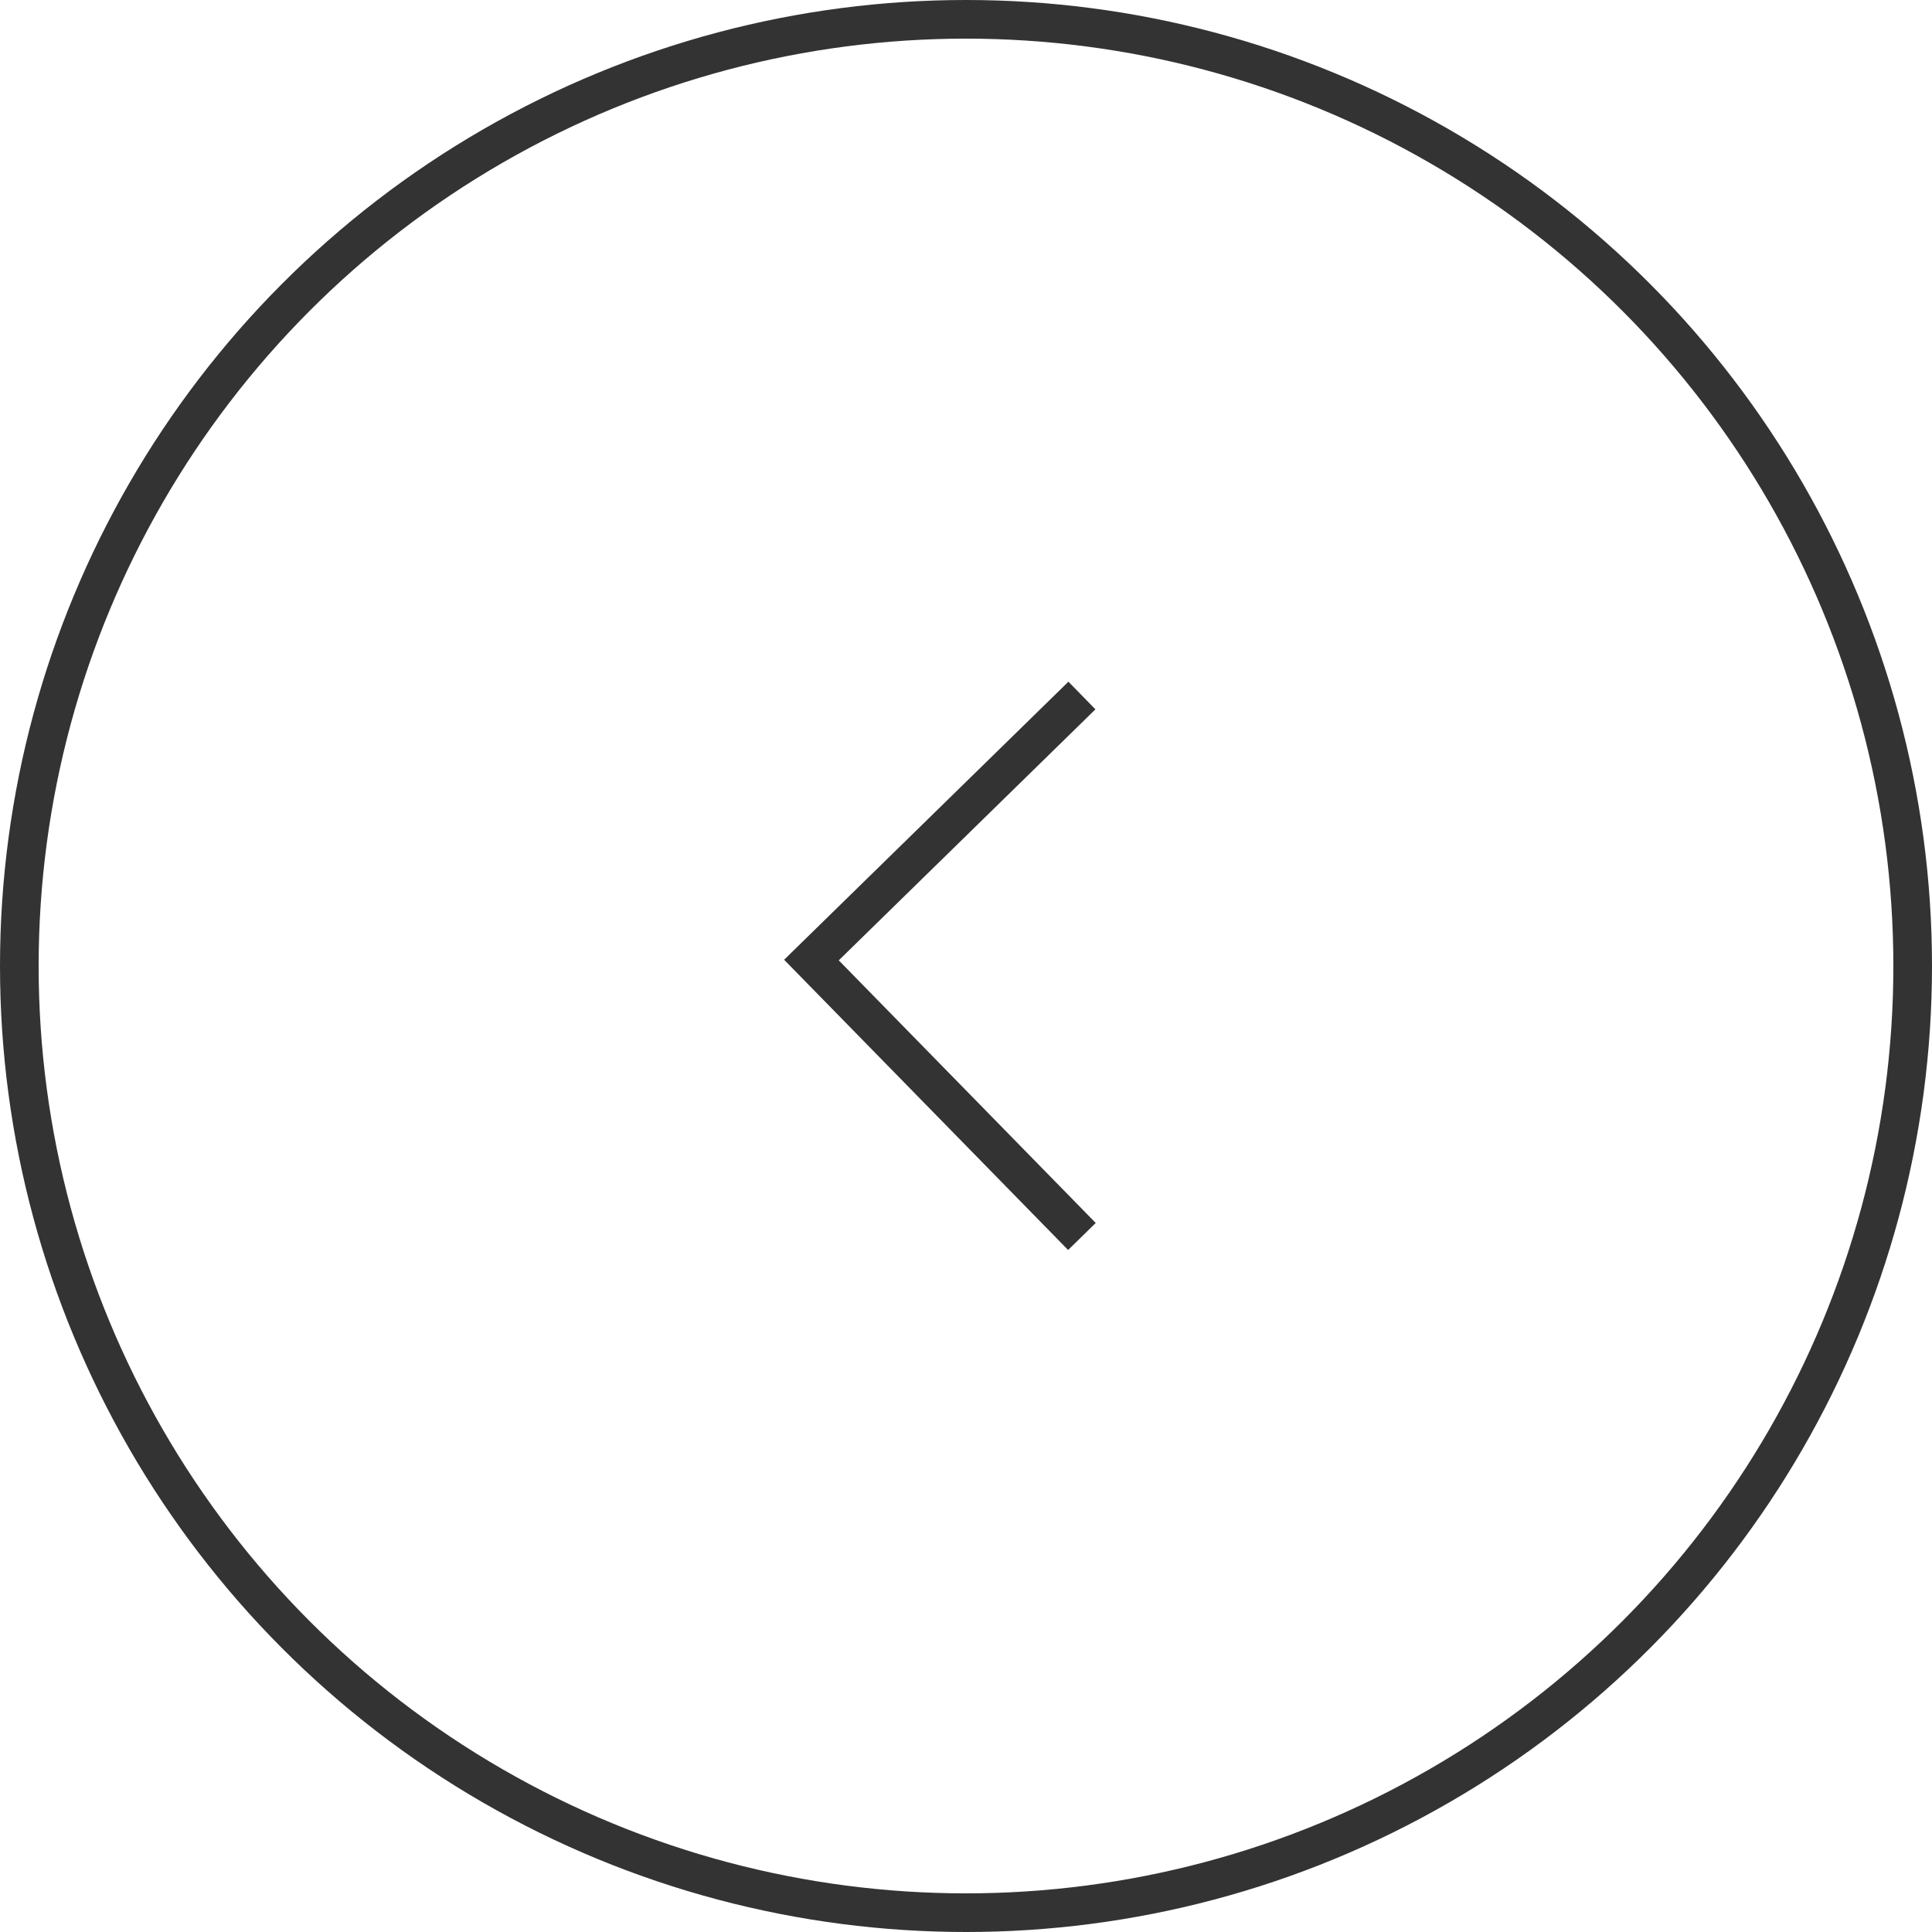 <?xml version="1.0" encoding="UTF-8"?> <svg xmlns="http://www.w3.org/2000/svg" width="50" height="50" viewBox="0 0 50 50" fill="none"><circle cx="25" cy="25" r="24.5" stroke="#333333"></circle><path d="M28 18L21 24.846L28 32" stroke="#333333"></path></svg> 